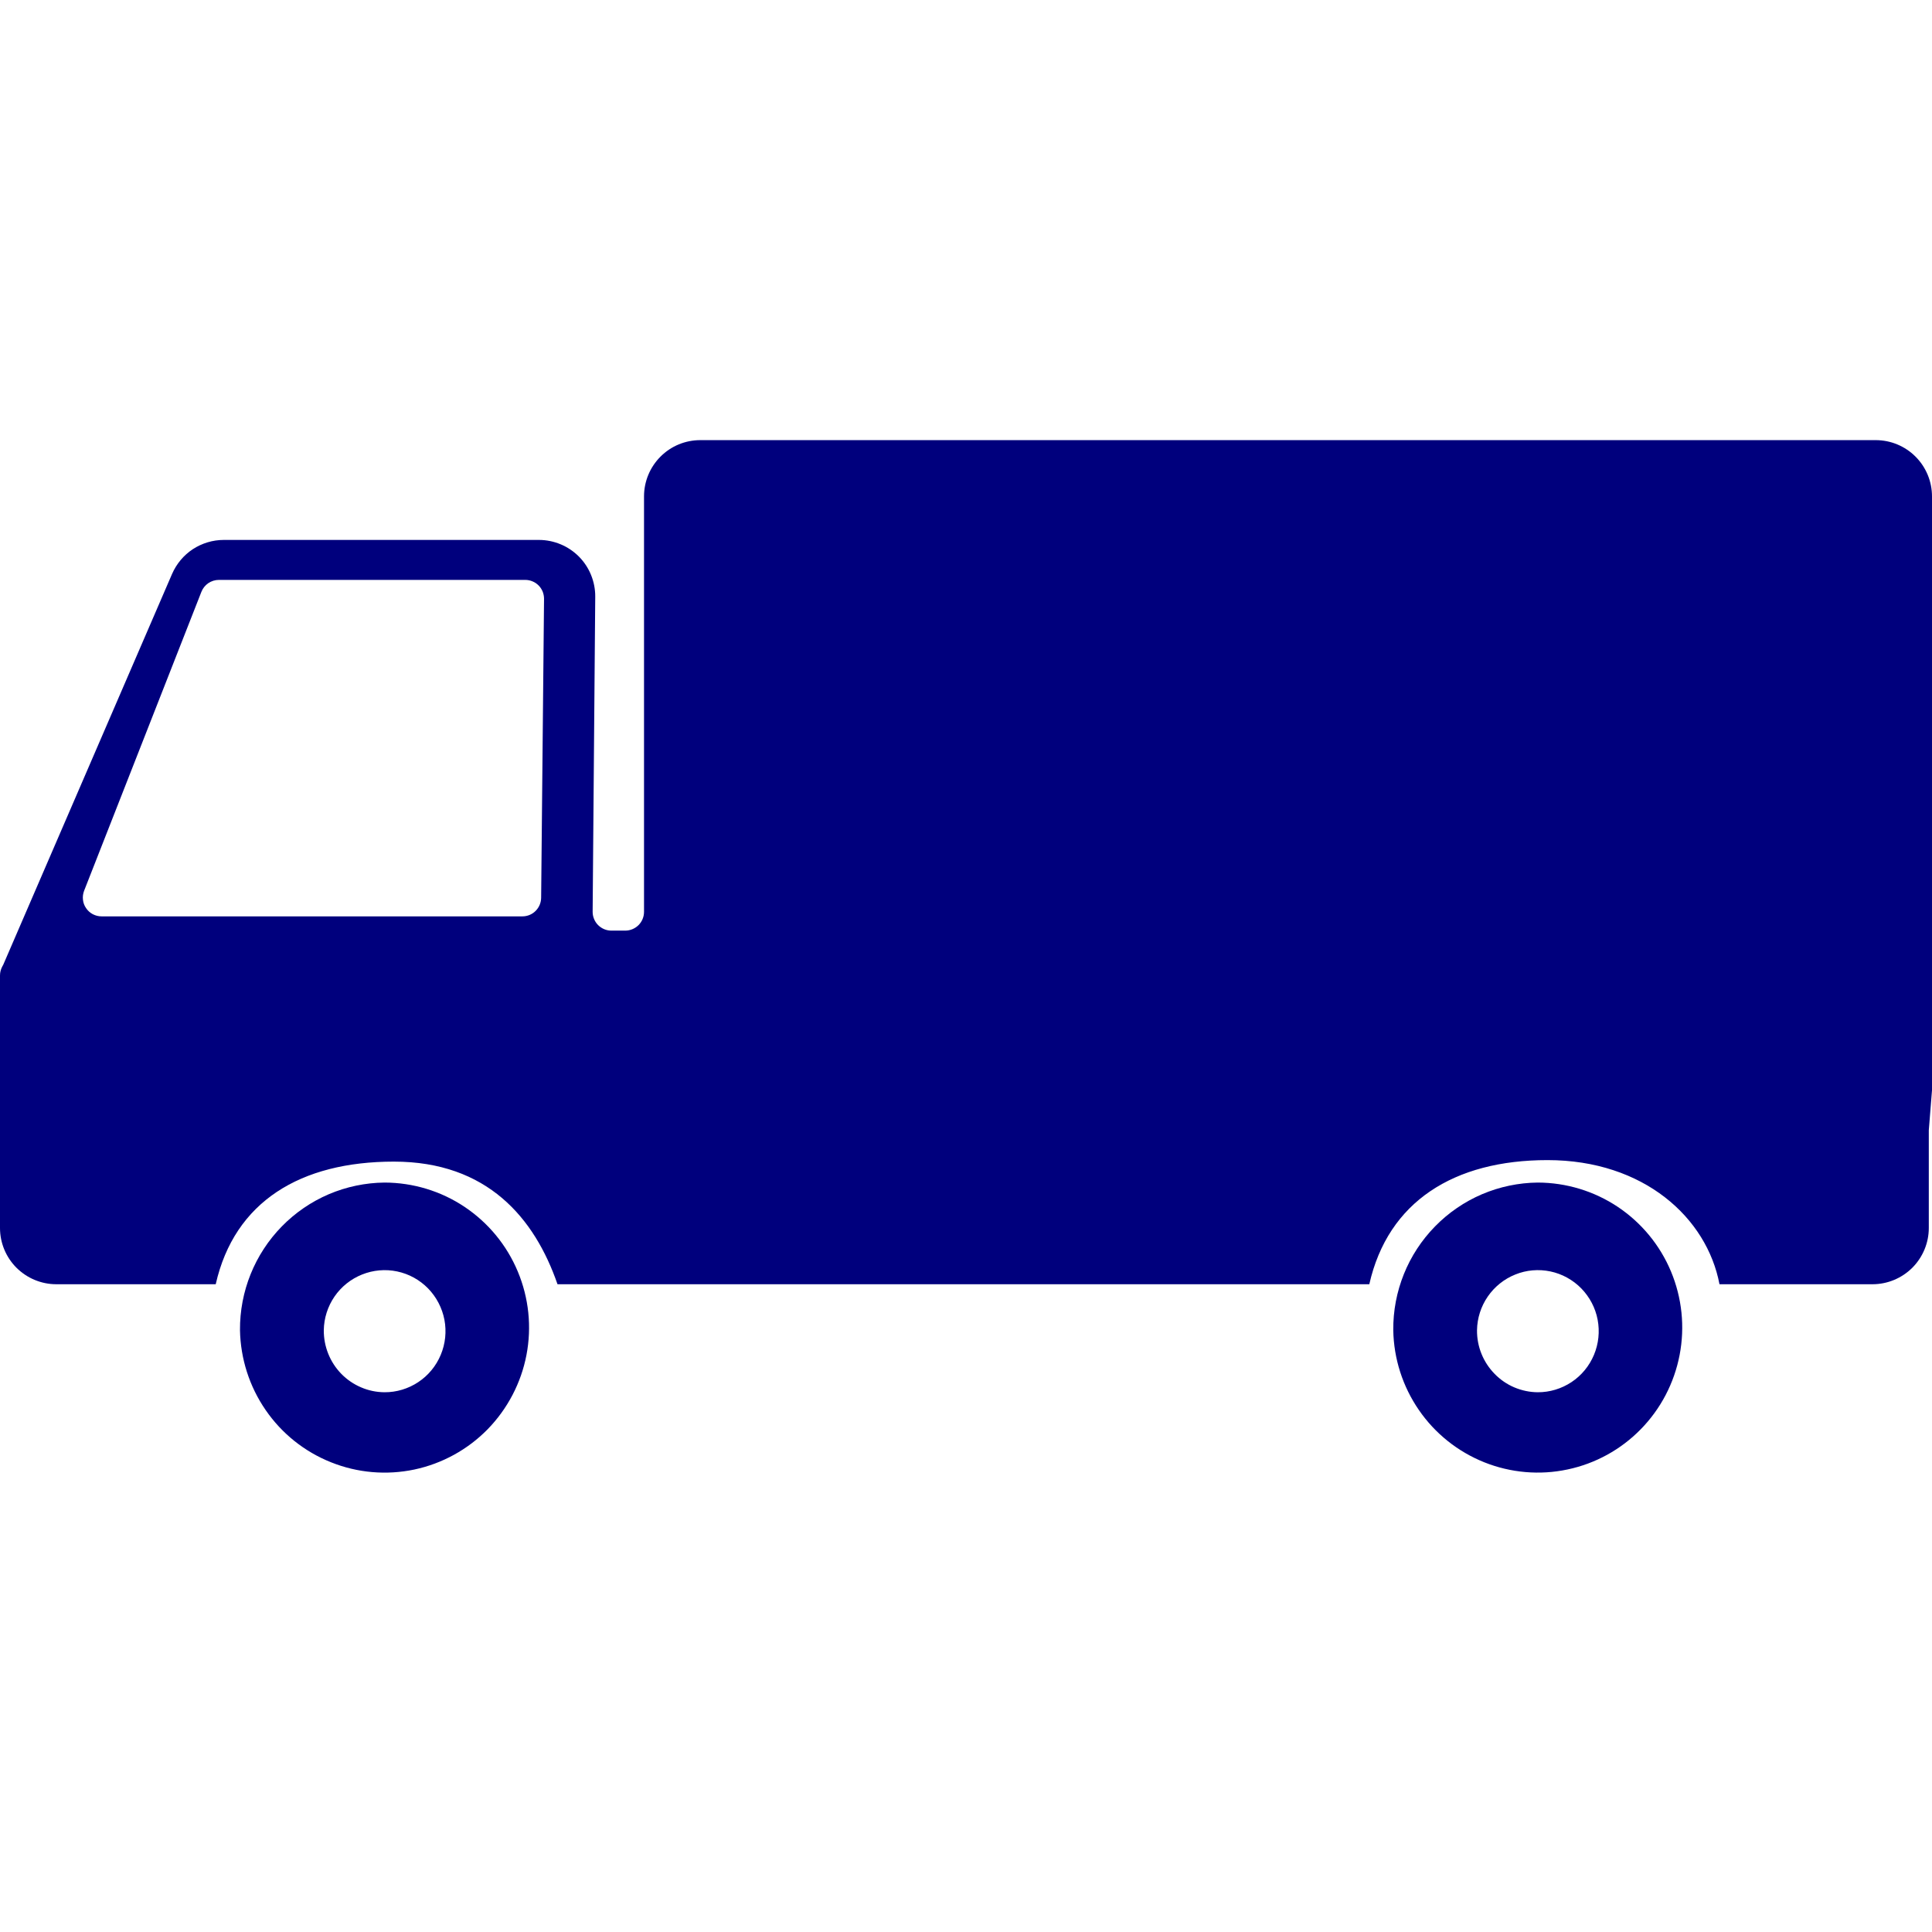 <svg width="32" height="32" viewBox="0 0 32 32" fill="none" xmlns="http://www.w3.org/2000/svg"><path d="M3.975 22.032C3.984 22.505 4.131 22.965 4.4 23.355C4.667 23.744 5.044 24.045 5.483 24.22C5.921 24.396 6.401 24.437 6.863 24.34C7.324 24.242 7.747 24.01 8.077 23.673C8.407 23.334 8.631 22.906 8.72 22.442C8.809 21.977 8.759 21.497 8.576 21.06C8.394 20.624 8.087 20.252 7.694 19.989C7.302 19.727 6.841 19.588 6.369 19.587C6.052 19.59 5.738 19.656 5.446 19.78C5.154 19.905 4.89 20.086 4.668 20.313C4.219 20.772 3.97 21.39 3.975 22.032ZM5.363 22.032C5.366 21.832 5.428 21.639 5.541 21.474C5.653 21.311 5.812 21.184 5.997 21.11C6.181 21.036 6.384 21.018 6.578 21.059C6.773 21.1 6.951 21.198 7.09 21.34C7.229 21.483 7.323 21.663 7.361 21.859C7.398 22.055 7.377 22.257 7.3 22.441C7.223 22.625 7.094 22.782 6.928 22.892C6.762 23.002 6.568 23.061 6.369 23.06C6.235 23.059 6.103 23.032 5.981 22.979C5.858 22.927 5.747 22.851 5.653 22.755C5.465 22.562 5.361 22.302 5.363 22.032Z" fill="#00007D"/><path d="M32 18.059L31.947 18.72V20.339C31.947 20.586 31.848 20.823 31.674 20.998C31.499 21.172 31.262 21.271 31.015 21.271H28.48C28.272 20.174 27.231 19.215 25.631 19.215C24.084 19.215 22.99 19.9 22.68 21.271H9.234C8.854 20.174 8.071 19.24 6.524 19.24C4.978 19.24 3.884 19.9 3.573 21.271H0.932C0.685 21.271 0.448 21.172 0.273 20.998C0.098 20.823 0 20.586 0 20.339L0 16.157C5.64055e-05 16.103 0.014 16.051 0.04 16.004L0.053 15.981L2.85 9.506C2.923 9.339 3.042 9.196 3.194 9.096C3.346 8.997 3.524 8.943 3.706 8.943H8.927C9.05 8.943 9.172 8.968 9.285 9.015C9.399 9.062 9.502 9.132 9.589 9.219C9.675 9.306 9.744 9.41 9.79 9.524C9.836 9.638 9.86 9.76 9.859 9.883L9.816 15.101C9.816 15.142 9.823 15.182 9.839 15.22C9.854 15.258 9.877 15.293 9.906 15.322C9.935 15.351 9.969 15.374 10.007 15.39C10.045 15.406 10.086 15.414 10.127 15.414H10.356C10.438 15.414 10.517 15.381 10.576 15.323C10.634 15.265 10.667 15.186 10.667 15.103V8.222C10.667 7.975 10.765 7.738 10.94 7.563C11.114 7.388 11.351 7.29 11.599 7.29H31.068C31.315 7.29 31.552 7.388 31.727 7.563C31.902 7.738 32 7.975 32 8.222V18.059ZM3.625 9.605C3.563 9.605 3.502 9.624 3.45 9.659C3.399 9.694 3.359 9.744 3.336 9.802L1.393 14.754C1.375 14.801 1.368 14.852 1.374 14.902C1.379 14.953 1.397 15.001 1.426 15.042C1.454 15.084 1.492 15.118 1.537 15.142C1.582 15.165 1.631 15.178 1.682 15.178H8.652C8.734 15.178 8.813 15.146 8.871 15.088C8.929 15.03 8.962 14.952 8.963 14.87L9.011 9.918C9.011 9.877 9.003 9.836 8.988 9.798C8.972 9.76 8.95 9.726 8.921 9.697C8.892 9.668 8.857 9.644 8.819 9.629C8.782 9.613 8.741 9.605 8.7 9.605H3.625Z" fill="#00007D"/><path d="M23.077 22.032C23.085 22.505 23.233 22.965 23.501 23.354C23.768 23.743 24.145 24.044 24.584 24.22C25.022 24.395 25.502 24.437 25.963 24.339C26.425 24.242 26.848 24.009 27.177 23.672C27.508 23.334 27.731 22.906 27.82 22.441C27.909 21.977 27.859 21.496 27.677 21.06C27.495 20.624 27.188 20.252 26.795 19.989C26.403 19.728 25.942 19.588 25.47 19.587C25.153 19.59 24.839 19.656 24.547 19.78C24.255 19.905 23.991 20.086 23.769 20.313C23.32 20.771 23.071 21.39 23.077 22.032ZM24.464 22.032C24.467 21.833 24.529 21.639 24.642 21.475C24.755 21.311 24.913 21.184 25.098 21.11C25.282 21.035 25.485 21.018 25.68 21.059C25.874 21.1 26.052 21.198 26.191 21.34C26.33 21.483 26.425 21.663 26.462 21.859C26.499 22.055 26.478 22.257 26.401 22.441C26.324 22.625 26.195 22.782 26.029 22.892C25.863 23.002 25.668 23.061 25.469 23.06C25.336 23.059 25.204 23.031 25.081 22.979C24.959 22.927 24.848 22.851 24.755 22.755C24.566 22.562 24.461 22.302 24.464 22.032Z" fill="#00007D"/></svg>